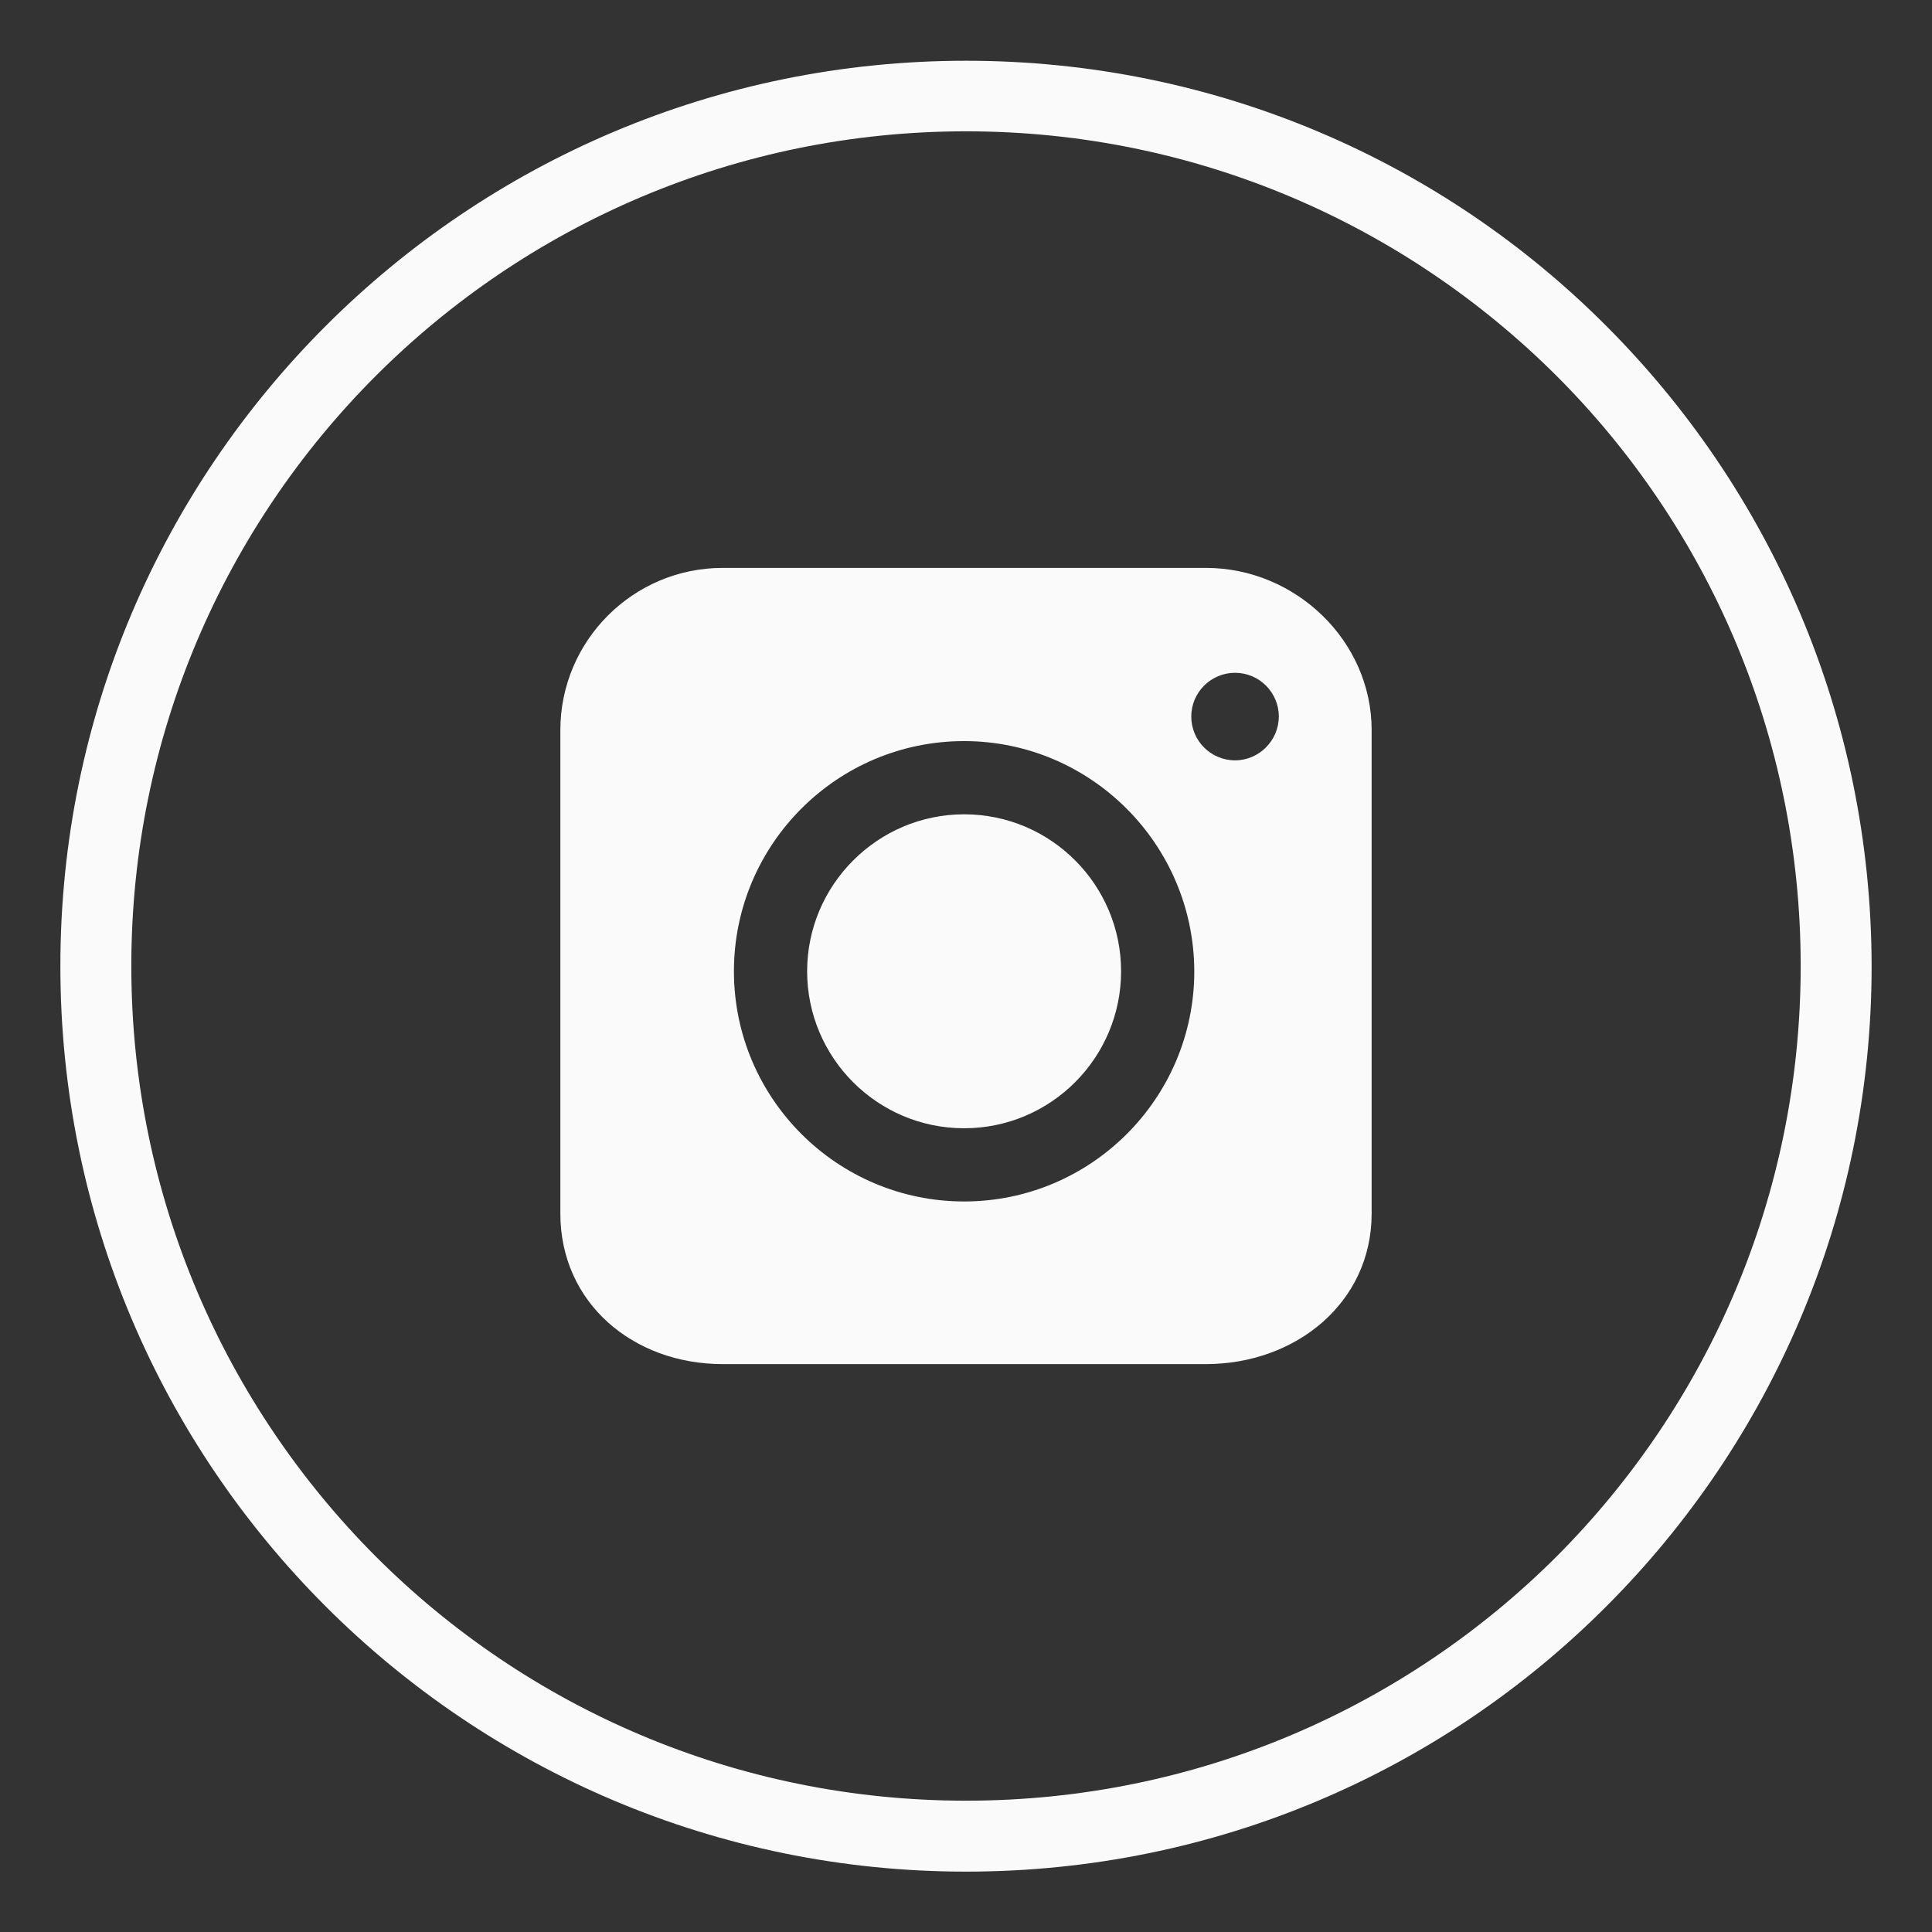 <?xml version="1.0" encoding="utf-8"?>
<!-- Generator: Adobe Illustrator 24.3.0, SVG Export Plug-In . SVG Version: 6.00 Build 0)  -->
<svg version="1.1" id="Layer_1" xmlns="http://www.w3.org/2000/svg" xmlns:xlink="http://www.w3.org/1999/xlink" x="0px" y="0px"
	 viewBox="0 0 512 512" style="enable-background:new 0 0 512 512;" xml:space="preserve">
<rect x="0" y="0" width="512" height="512" fill="#333333" stroke="none"/>
<style type="text/css">
	.st0{fill:#FAFAFA;}
</style>
<path class="st0" d="M425.6,86.3C382.3,42.9,322.3,16.1,256,16.1c-66.2,0-126.2,26.8-169.7,70.3C42.9,129.8,16,189.7,16,256
	s26.8,126.2,70.3,169.7C129.7,469.1,189.8,496,256,496c66.3,0,126.3-26.8,169.7-70.3C469.1,382.3,496,322.3,496,256
	C495.9,189.7,469.1,129.8,425.6,86.3z M412.5,412.5c-40.1,40-95.4,64.7-156.5,64.7c-61,0-116.4-24.7-156.4-64.7
	c-40-40.1-64.8-95.4-64.8-156.5S59.6,139.6,99.6,99.6S195,34.8,256,34.8c61.1,0,116.4,24.8,156.5,64.8c40,40,64.7,95.3,64.7,156.4
	S452.5,372.4,412.5,412.5z"/>
<g>
	<path class="st0" d="M255.5,215.8c-22.9,0-41.6,18.7-41.6,41.6s18.6,41.6,41.6,41.6c23,0,41.6-18.7,41.6-41.6
		S278.5,215.8,255.5,215.8z"/>
	<path class="st0" d="M319.6,150.5H191.5c-23.7,0-43,19.3-43,43v128.1c0,23.7,19.3,39.9,43,39.9h128.1c23.7,0,43.9-16.2,43.9-39.9
		V193.5C363.5,169.8,343.3,150.5,319.6,150.5z M255.5,318.4c-33.6,0-61-27.3-61-61c0-33.6,27.3-61,61-61c33.5,0,60.9,27.3,61,61
		C316.5,291,289.2,318.4,255.5,318.4z M327.3,201.5c-6.4,0-11.6-5.2-11.6-11.6c0-6.4,5.2-11.6,11.6-11.6c6.4,0,11.6,5.2,11.6,11.6
		C338.9,196.2,333.7,201.5,327.3,201.5z"/>
</g>
<g id="Layer_1_1_">
</g>
</svg>
